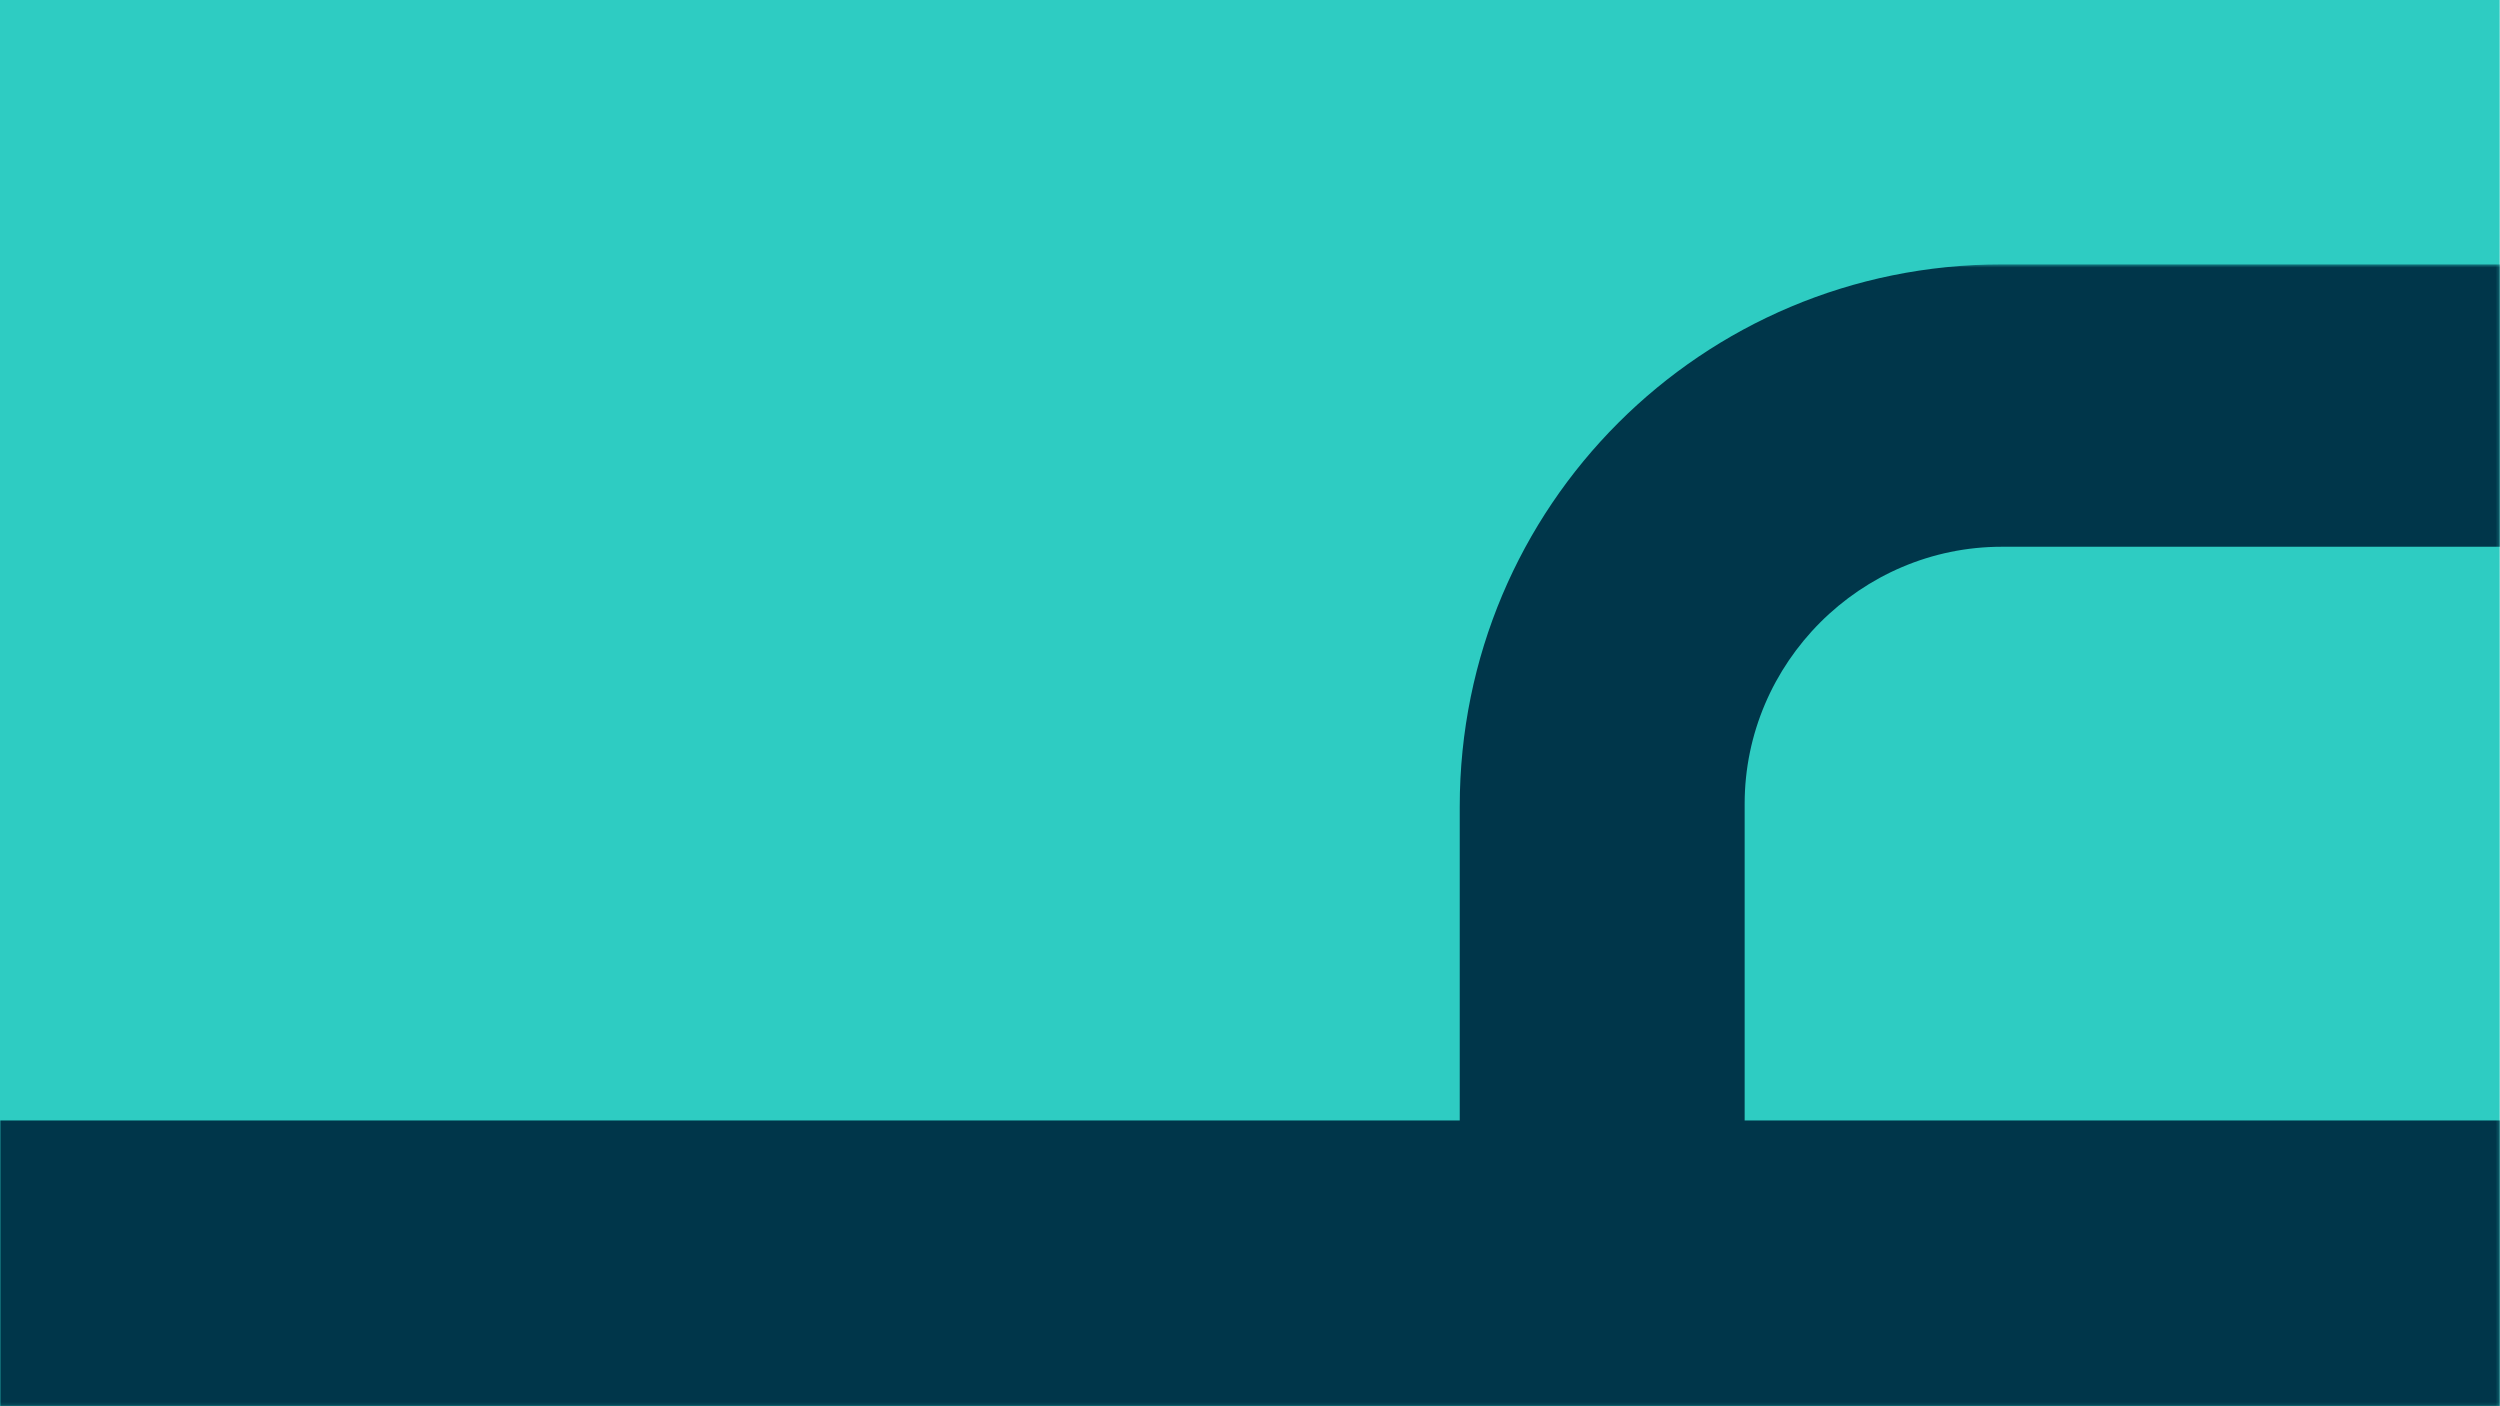 <svg width="855" height="481" viewBox="0 0 855 481" fill="none" xmlns="http://www.w3.org/2000/svg">
<path d="M854.9 0H0V480.88H854.9V0Z" fill="#2ECCC2"/>
<mask id="mask0_308_9875" style="mask-type:luminance" maskUnits="userSpaceOnUse" x="0" y="90" width="855" height="391">
<path d="M854.81 90.42H0V480.88H854.81V90.42Z" fill="white"/>
</mask>
<g mask="url(#mask0_308_9875)">
<path d="M470.61 481.48V541.83C470.61 679.78 358.53 791.86 220.58 791.86H134.36V722.02C134.36 706.5 146.43 694.43 161.95 694.43H220.58C305.07 694.43 373.19 626.32 373.19 541.83V481.48H-14V383.19H499.23V275.79C499.23 173.19 582 90.42 684.6 90.42H924.13C933.31 112.26 938.4 136.25 938.4 161.43V186.99H684.61C636.33 186.99 596.67 226.65 596.67 274.93V383.19H938.41V481.48H715.14V931.41H616.85V481.48H470.62H470.61Z" fill="#00364A"/>
</g>
</svg>
